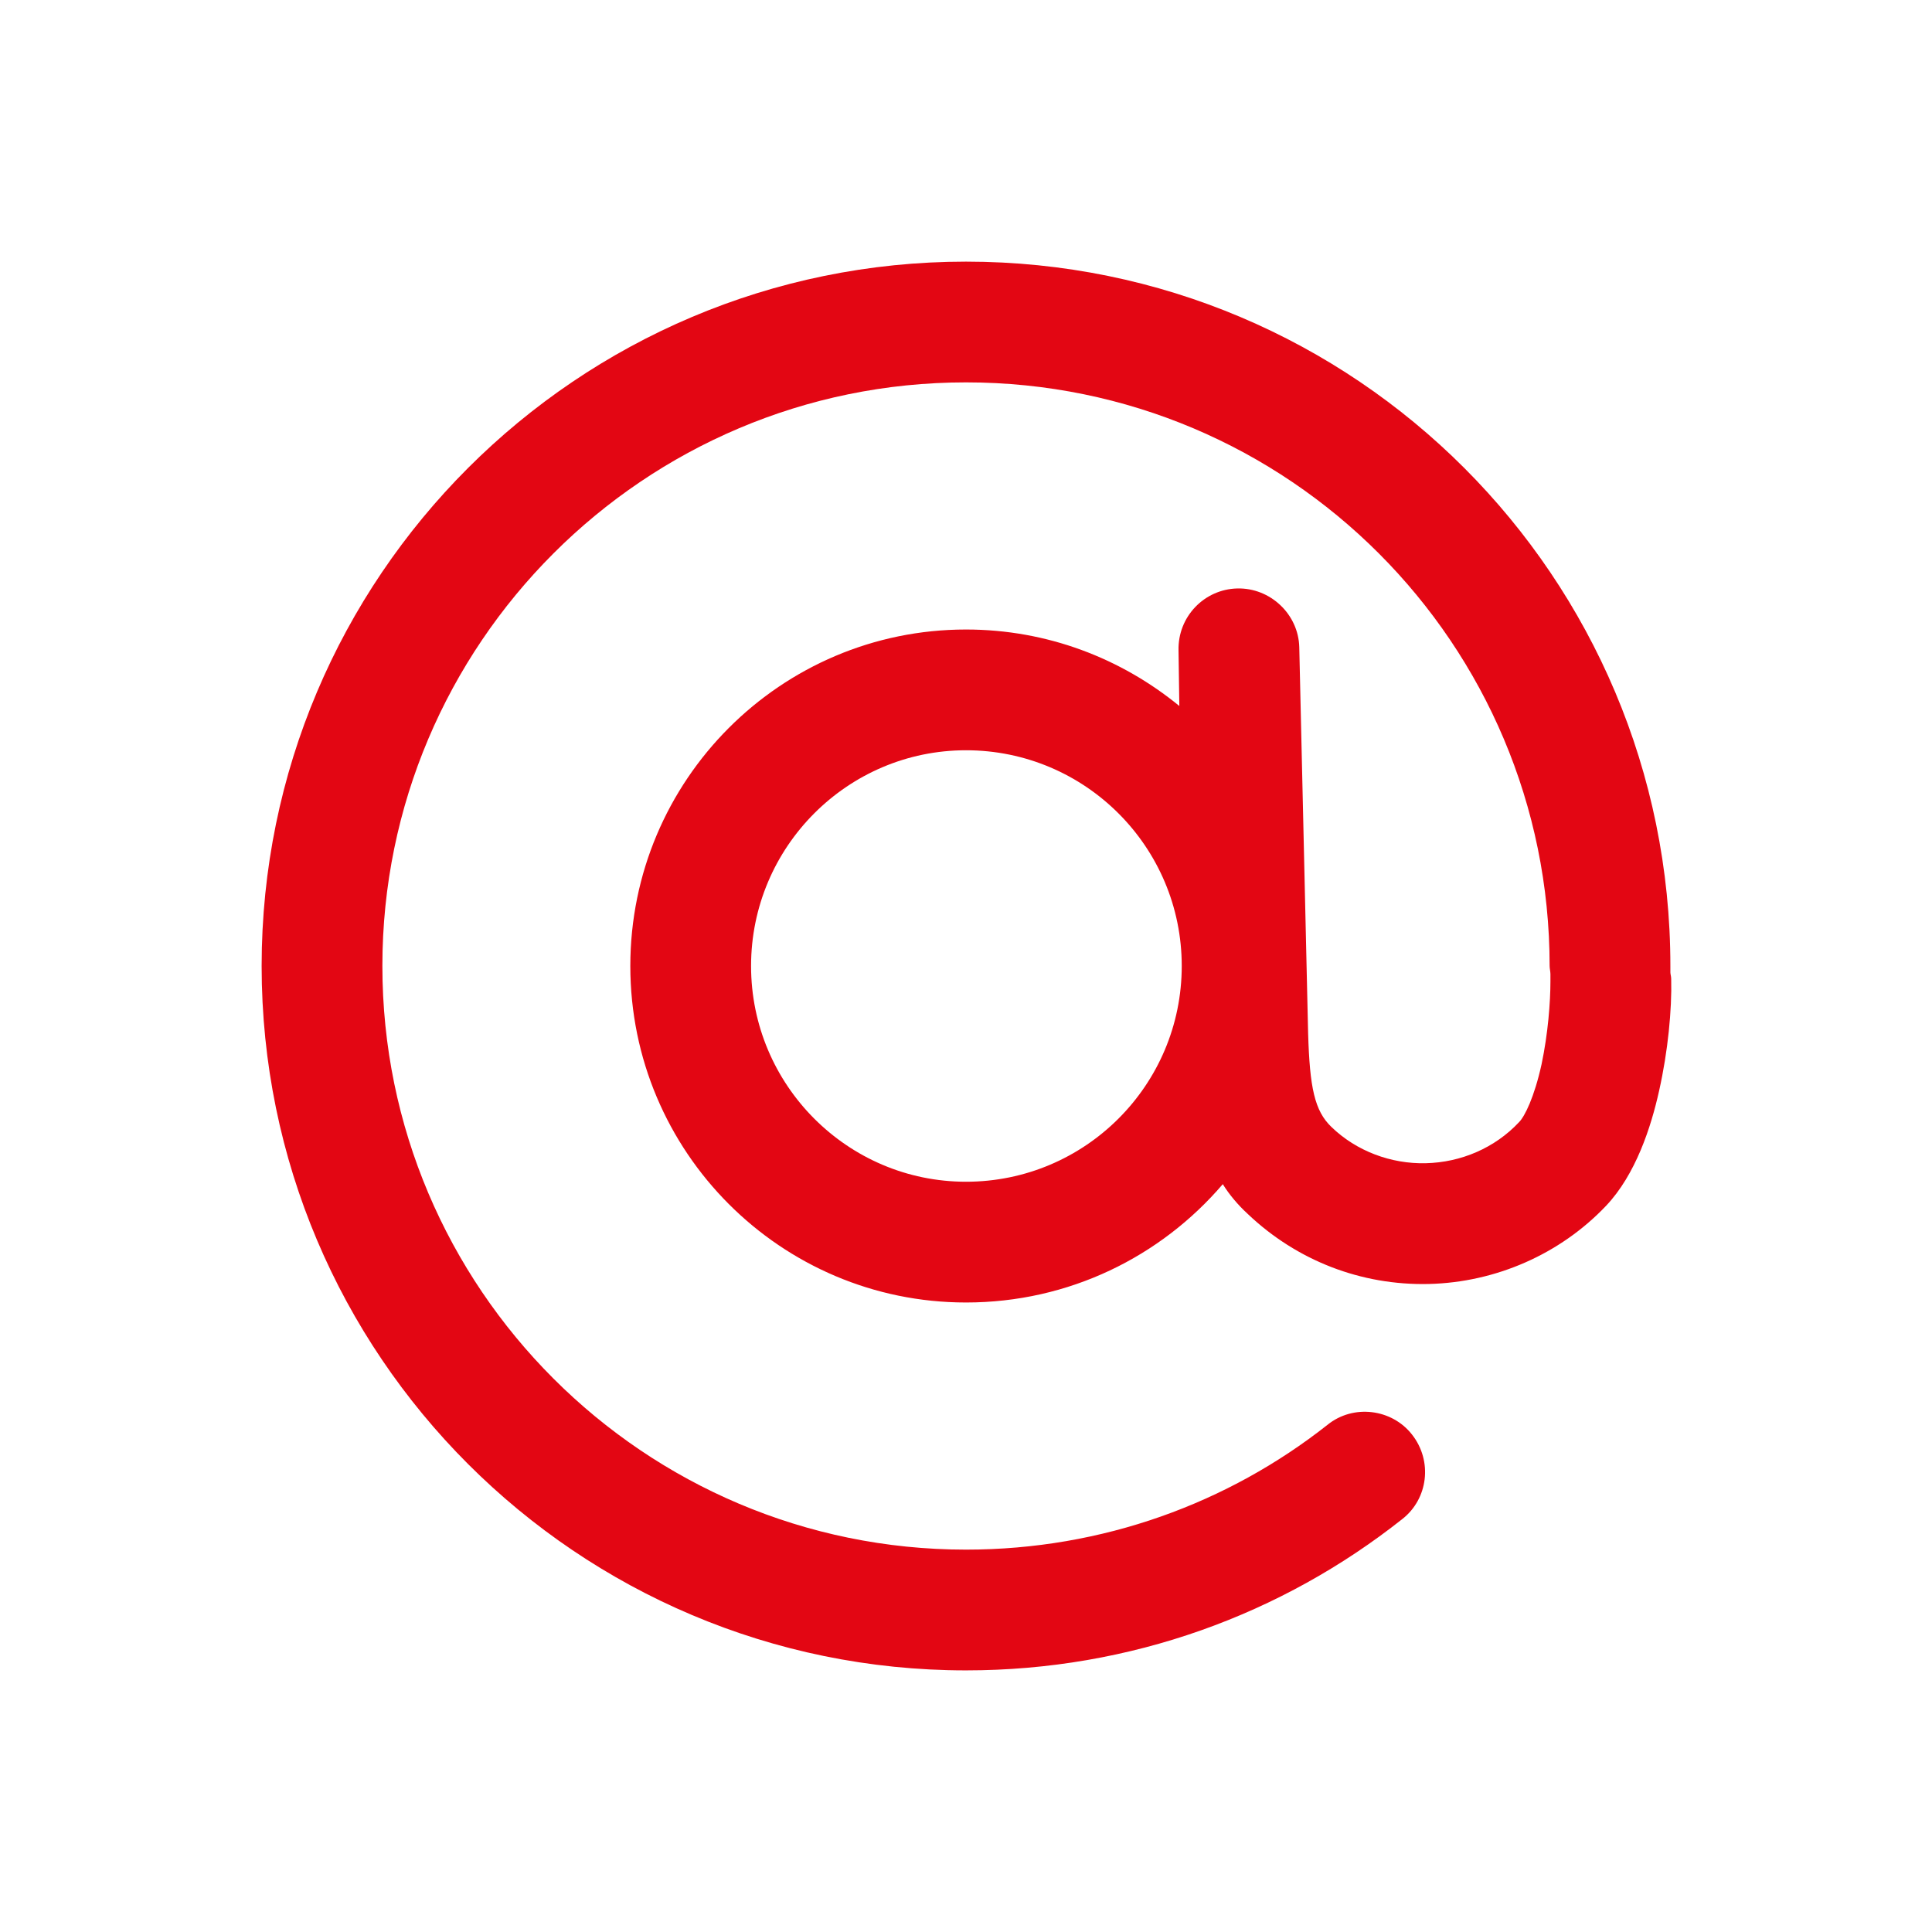 <?xml version="1.0" encoding="UTF-8"?>
<svg xmlns="http://www.w3.org/2000/svg" xmlns:svg="http://www.w3.org/2000/svg" width="24" height="24">
  <g class="layer">
    <title>Layer 1</title>
    <path clip-rule="evenodd" d="m4.75,12c0,-4 3.25,-7.25 7.25,-7.25c4.01,0 7.25,3.25 7.25,7.25c0,0.03 0.01,0.07 0.01,0.1c0,0.03 0,0.06 0,0.09c0,0.26 -0.03,0.65 -0.11,1.03c-0.09,0.41 -0.21,0.65 -0.28,0.72c-0.3,0.32 -0.72,0.5 -1.16,0.51c-0.43,0.01 -0.86,-0.15 -1.17,-0.45c-0.21,-0.2 -0.27,-0.49 -0.29,-1.16l-0.11,-4.8c-0.01,-0.41 -0.36,-0.74 -0.77,-0.73c-0.41,0.01 -0.74,0.35 -0.73,0.77l0.01,0.69c-0.72,-0.59 -1.64,-0.95 -2.65,-0.95c-2.3,0 -4.17,1.87 -4.17,4.18c0,2.31 1.87,4.18 4.17,4.18c1.28,0 2.42,-0.57 3.19,-1.47c0.08,0.13 0.19,0.26 0.31,0.37c0.61,0.58 1.41,0.89 2.25,0.87c0.83,-0.02 1.63,-0.37 2.2,-0.97c0.37,-0.39 0.56,-0.98 0.66,-1.43c0.11,-0.49 0.16,-1.01 0.15,-1.39c0,-0.03 -0.01,-0.06 -0.01,-0.08c0,-0.03 0,-0.05 0,-0.08c0,-4.83 -3.91,-8.75 -8.75,-8.75c-4.83,0 -8.75,3.92 -8.75,8.75c0,4.83 3.92,8.75 8.75,8.75c2.05,0 3.93,-0.7 5.42,-1.88c0.32,-0.25 0.38,-0.72 0.12,-1.05c-0.25,-0.32 -0.73,-0.38 -1.05,-0.12c-1.23,0.97 -2.79,1.55 -4.49,1.55c-4,0 -7.25,-3.25 -7.25,-7.25zm7.25,-2.68c-1.47,0 -2.67,1.2 -2.67,2.68c0,1.48 1.2,2.68 2.67,2.68c1.48,0 2.68,-1.2 2.68,-2.68c0,-1.48 -1.2,-2.68 -2.68,-2.68z" fill="#e30613" fill-rule="evenodd" id="svg_1"></path>
  </g>
</svg>
